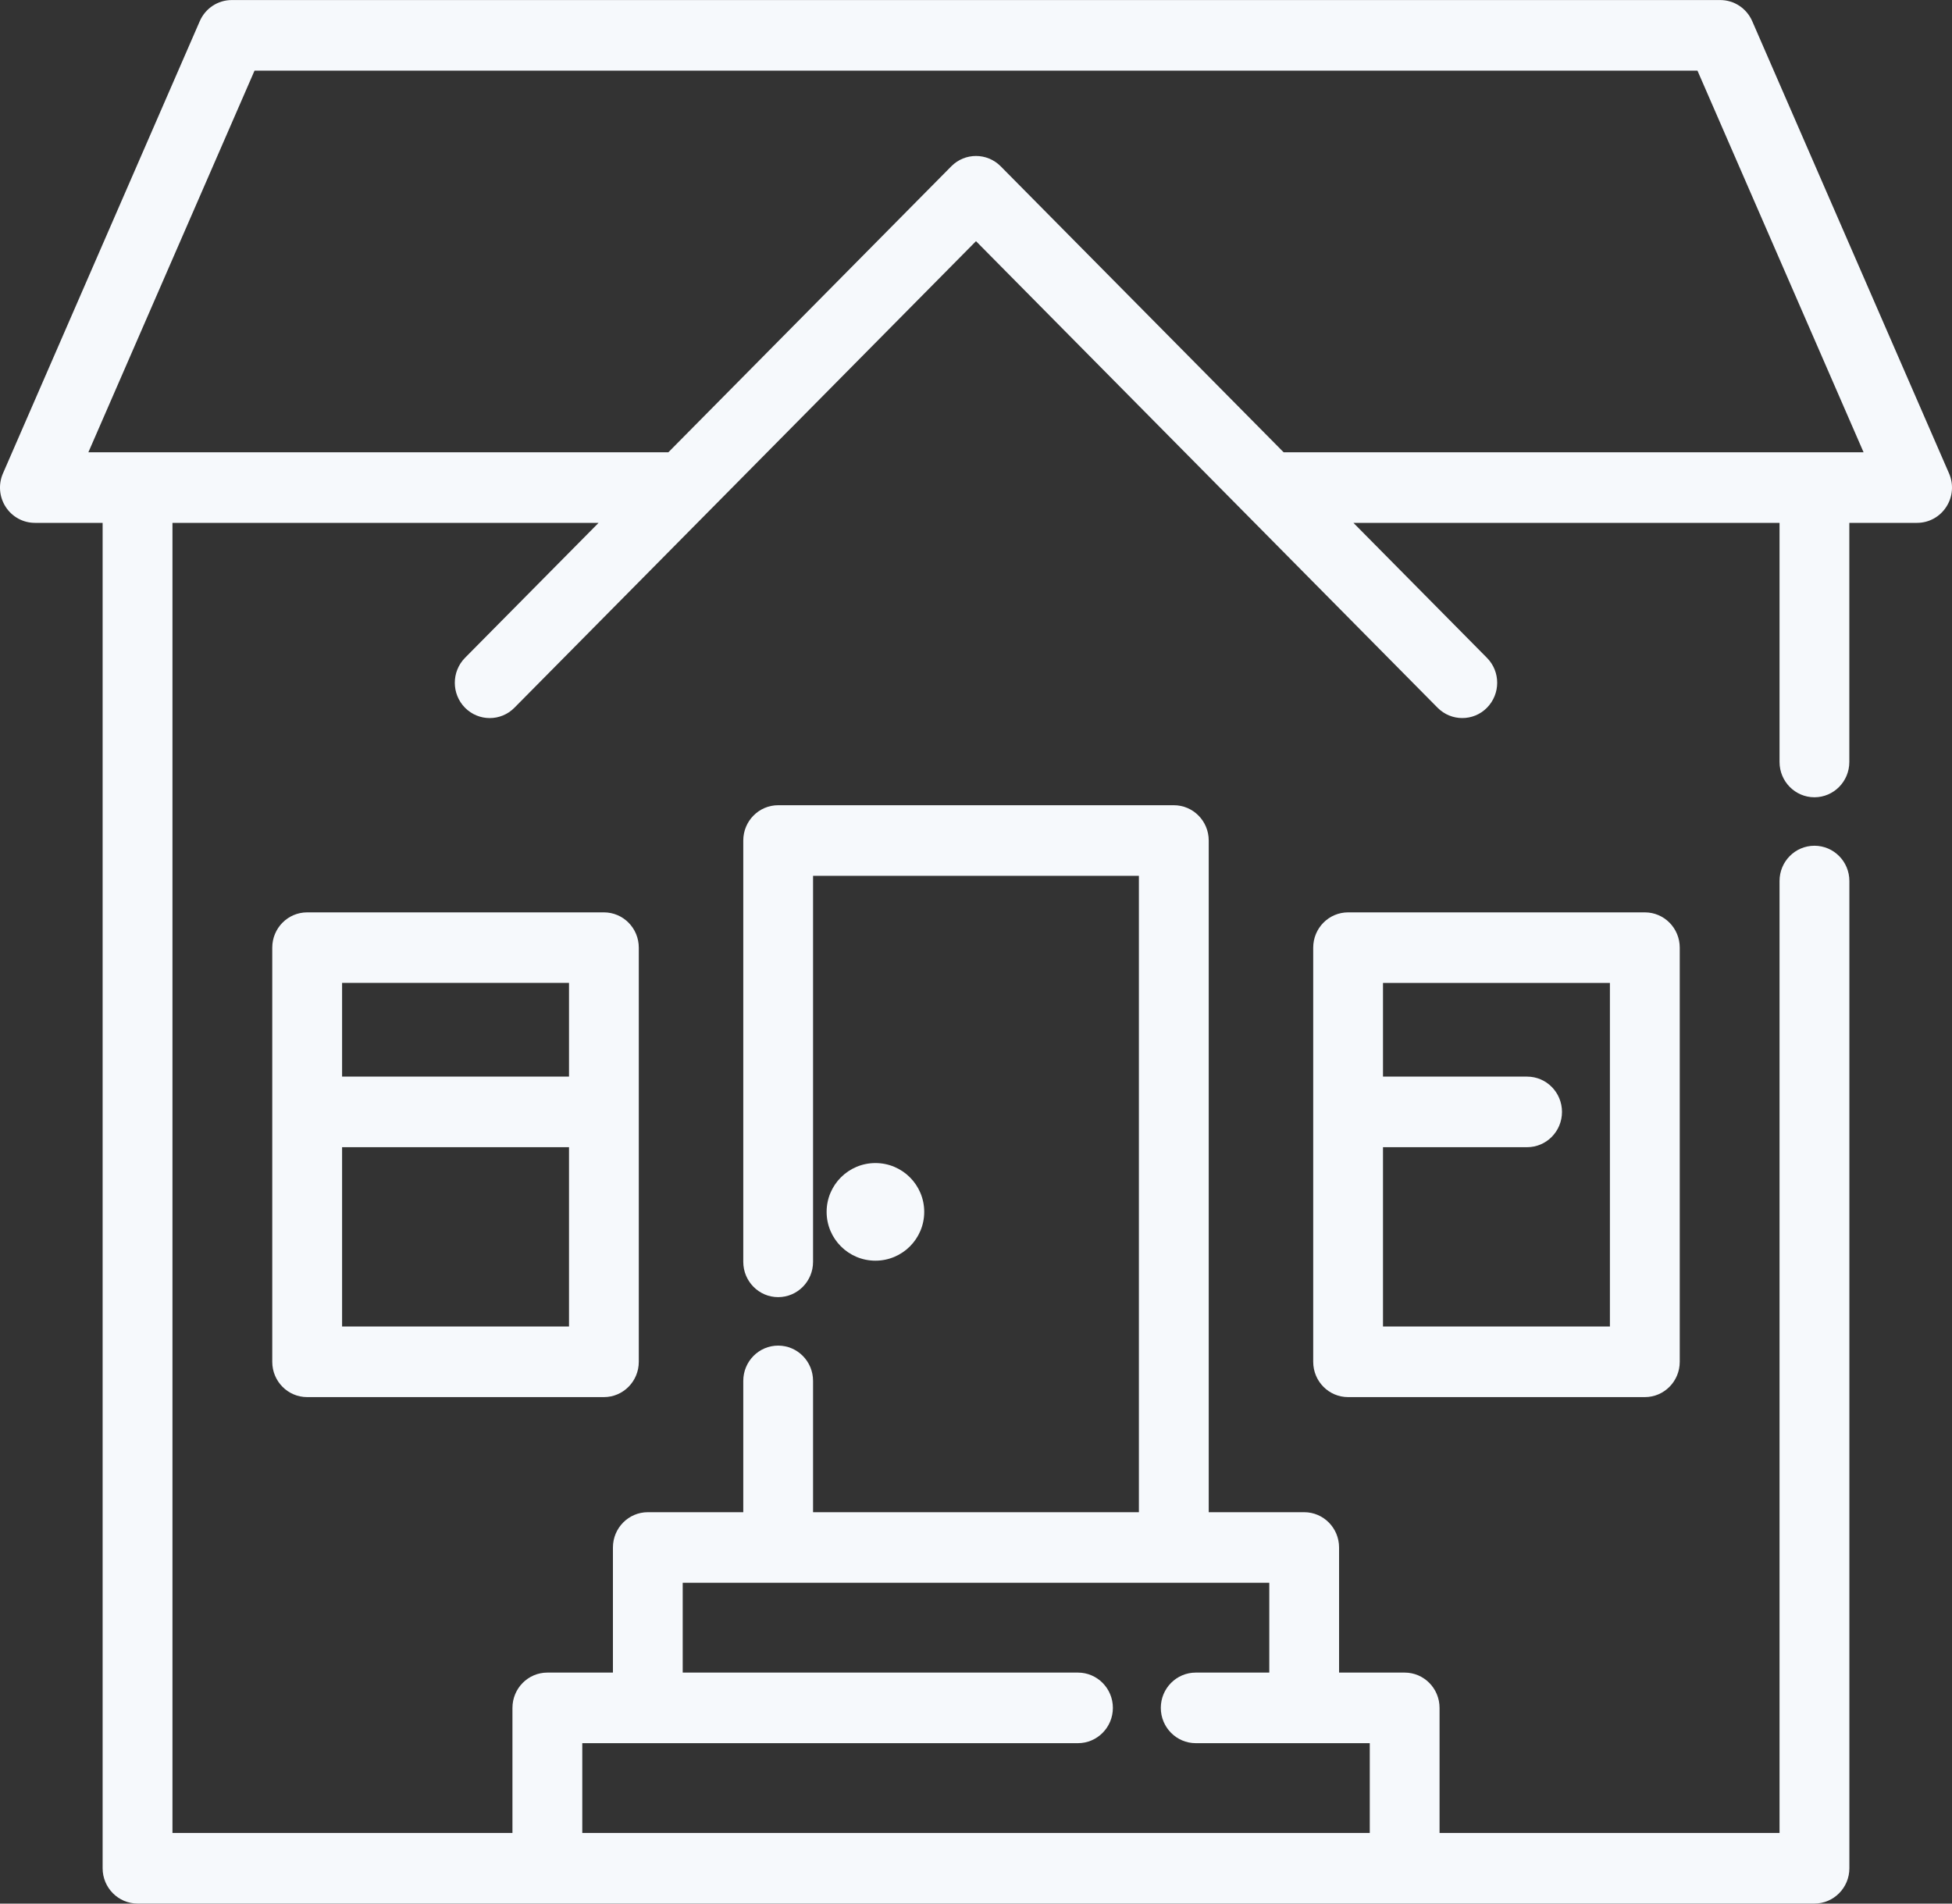 <?xml version="1.0" encoding="UTF-8"?>
<svg width="40px" height="39px" viewBox="0 0 40 39" version="1.1" xmlns="http://www.w3.org/2000/svg" xmlns:xlink="http://www.w3.org/1999/xlink">
    <rect x="0" y="0" width="40" height="39" fill="#333333" stroke="none"/>
    <!-- Generator: Sketch 52.6 (67491) - http://www.bohemiancoding.com/sketch -->
    <title>icon-huurtoeslag</title>
    <desc>Created with Sketch.</desc>
    <g id="Design" stroke="none" stroke-width="1" fill="none" fill-rule="evenodd">
        <g id="Index" transform="translate(-700, -436)" fill="#F6F9FC">
            <g id="content-buttons" transform="translate(452, 368)">
                <g id="huurtoeslag" transform="translate(198, 36)">
                    <g id="icon-huurtoeslag" transform="translate(50, 32)">
                        <path d="M39.939,9.698 L35.906,0.433 C35.791,0.17 35.535,0.001 35.251,0.001 L4.749,0.001 C4.465,0.001 4.209,0.17 4.094,0.433 L0.061,9.698 C-0.037,9.922 -0.016,10.18 0.116,10.384 C0.248,10.589 0.474,10.712 0.715,10.712 L2.103,10.712 L2.103,38.276 C2.103,38.675 2.424,38.999 2.819,38.999 L11.216,38.999 L28.784,38.999 L37.181,38.999 C37.576,38.999 37.897,38.675 37.897,38.276 L37.897,18.049 C37.897,17.65 37.576,17.327 37.181,17.327 C36.786,17.327 36.466,17.65 36.466,18.049 L36.466,37.553 L29.499,37.553 L29.499,34.99 C29.499,34.591 29.179,34.267 28.784,34.267 L27.44,34.267 L27.44,31.704 C27.44,31.305 27.12,30.981 26.725,30.981 L24.769,30.981 L24.769,17.22 C24.769,16.821 24.449,16.497 24.054,16.497 L15.946,16.497 C15.551,16.497 15.231,16.821 15.231,17.22 L15.231,25.852 C15.231,26.251 15.551,26.575 15.946,26.575 C16.341,26.575 16.661,26.251 16.661,25.852 L16.661,17.943 L23.338,17.943 L23.338,30.981 L16.661,30.981 L16.661,28.291 C16.661,27.891 16.341,27.568 15.946,27.568 C15.551,27.568 15.231,27.891 15.231,28.291 L15.231,30.981 L13.275,30.981 C12.88,30.981 12.56,31.305 12.56,31.704 L12.56,34.267 L11.216,34.267 C10.821,34.267 10.501,34.591 10.501,34.99 L10.501,37.553 L3.534,37.553 L3.534,10.712 L12.266,10.712 L9.529,13.477 C9.25,13.76 9.25,14.217 9.529,14.5 C9.809,14.782 10.262,14.782 10.541,14.5 L20,4.941 L29.459,14.5 C29.599,14.641 29.782,14.711 29.965,14.711 C30.148,14.711 30.331,14.641 30.47,14.5 C30.75,14.217 30.75,13.759 30.47,13.477 L27.734,10.712 L36.466,10.712 L36.466,15.611 C36.466,16.01 36.786,16.334 37.181,16.334 C37.576,16.334 37.896,16.01 37.896,15.611 L37.896,10.712 L39.284,10.712 C39.526,10.712 39.751,10.589 39.883,10.384 C40.016,10.18 40.037,9.922 39.939,9.698 Z M11.932,35.713 L22.089,35.713 C22.484,35.713 22.805,35.389 22.805,34.99 C22.805,34.591 22.484,34.267 22.089,34.267 L13.99,34.267 L13.99,32.427 L26.01,32.427 L26.01,34.267 L24.503,34.267 C24.107,34.267 23.787,34.591 23.787,34.99 C23.787,35.389 24.108,35.713 24.503,35.713 L28.069,35.713 L28.069,37.553 L11.932,37.553 L11.932,35.713 Z M26.304,9.266 L20.506,3.407 C20.226,3.125 19.773,3.125 19.494,3.407 L13.696,9.266 L1.811,9.266 L5.216,1.447 L34.784,1.447 L38.188,9.266 L26.304,9.266 Z" id="Shape" fill-rule="nonzero"></path>
                        <path d="M33.706,18.692 L27.625,18.692 C27.23,18.692 26.91,19.015 26.91,19.415 L26.91,27.9 C26.91,28.3 27.23,28.623 27.625,28.623 L33.706,28.623 C34.101,28.623 34.421,28.299 34.421,27.9 L34.421,19.415 C34.421,19.015 34.101,18.692 33.706,18.692 Z M32.99,27.177 L28.34,27.177 L28.34,23.503 L31.293,23.503 C31.688,23.503 32.008,23.179 32.008,22.78 C32.008,22.381 31.688,22.057 31.293,22.057 L28.34,22.057 L28.34,20.138 L32.99,20.138 L32.99,27.177 Z" id="Shape" fill-rule="nonzero"></path>
                        <path d="M12.375,18.692 L6.294,18.692 C5.899,18.692 5.579,19.015 5.579,19.415 L5.579,27.9 C5.579,28.3 5.899,28.623 6.294,28.623 L12.375,28.623 C12.77,28.623 13.09,28.299 13.09,27.9 L13.09,19.415 C13.09,19.015 12.77,18.692 12.375,18.692 Z M11.66,27.177 L7.01,27.177 L7.01,23.503 L11.66,23.503 L11.66,27.177 Z M11.66,22.057 L7.01,22.057 L7.01,20.137 L11.66,20.137 L11.66,22.057 Z" id="Shape" fill-rule="nonzero"></path>
                        <ellipse id="Oval" cx="17.939" cy="24.828" rx="1" ry="1"></ellipse>
                    </g>
                </g>
            </g>
        </g>
    </g>
</svg>